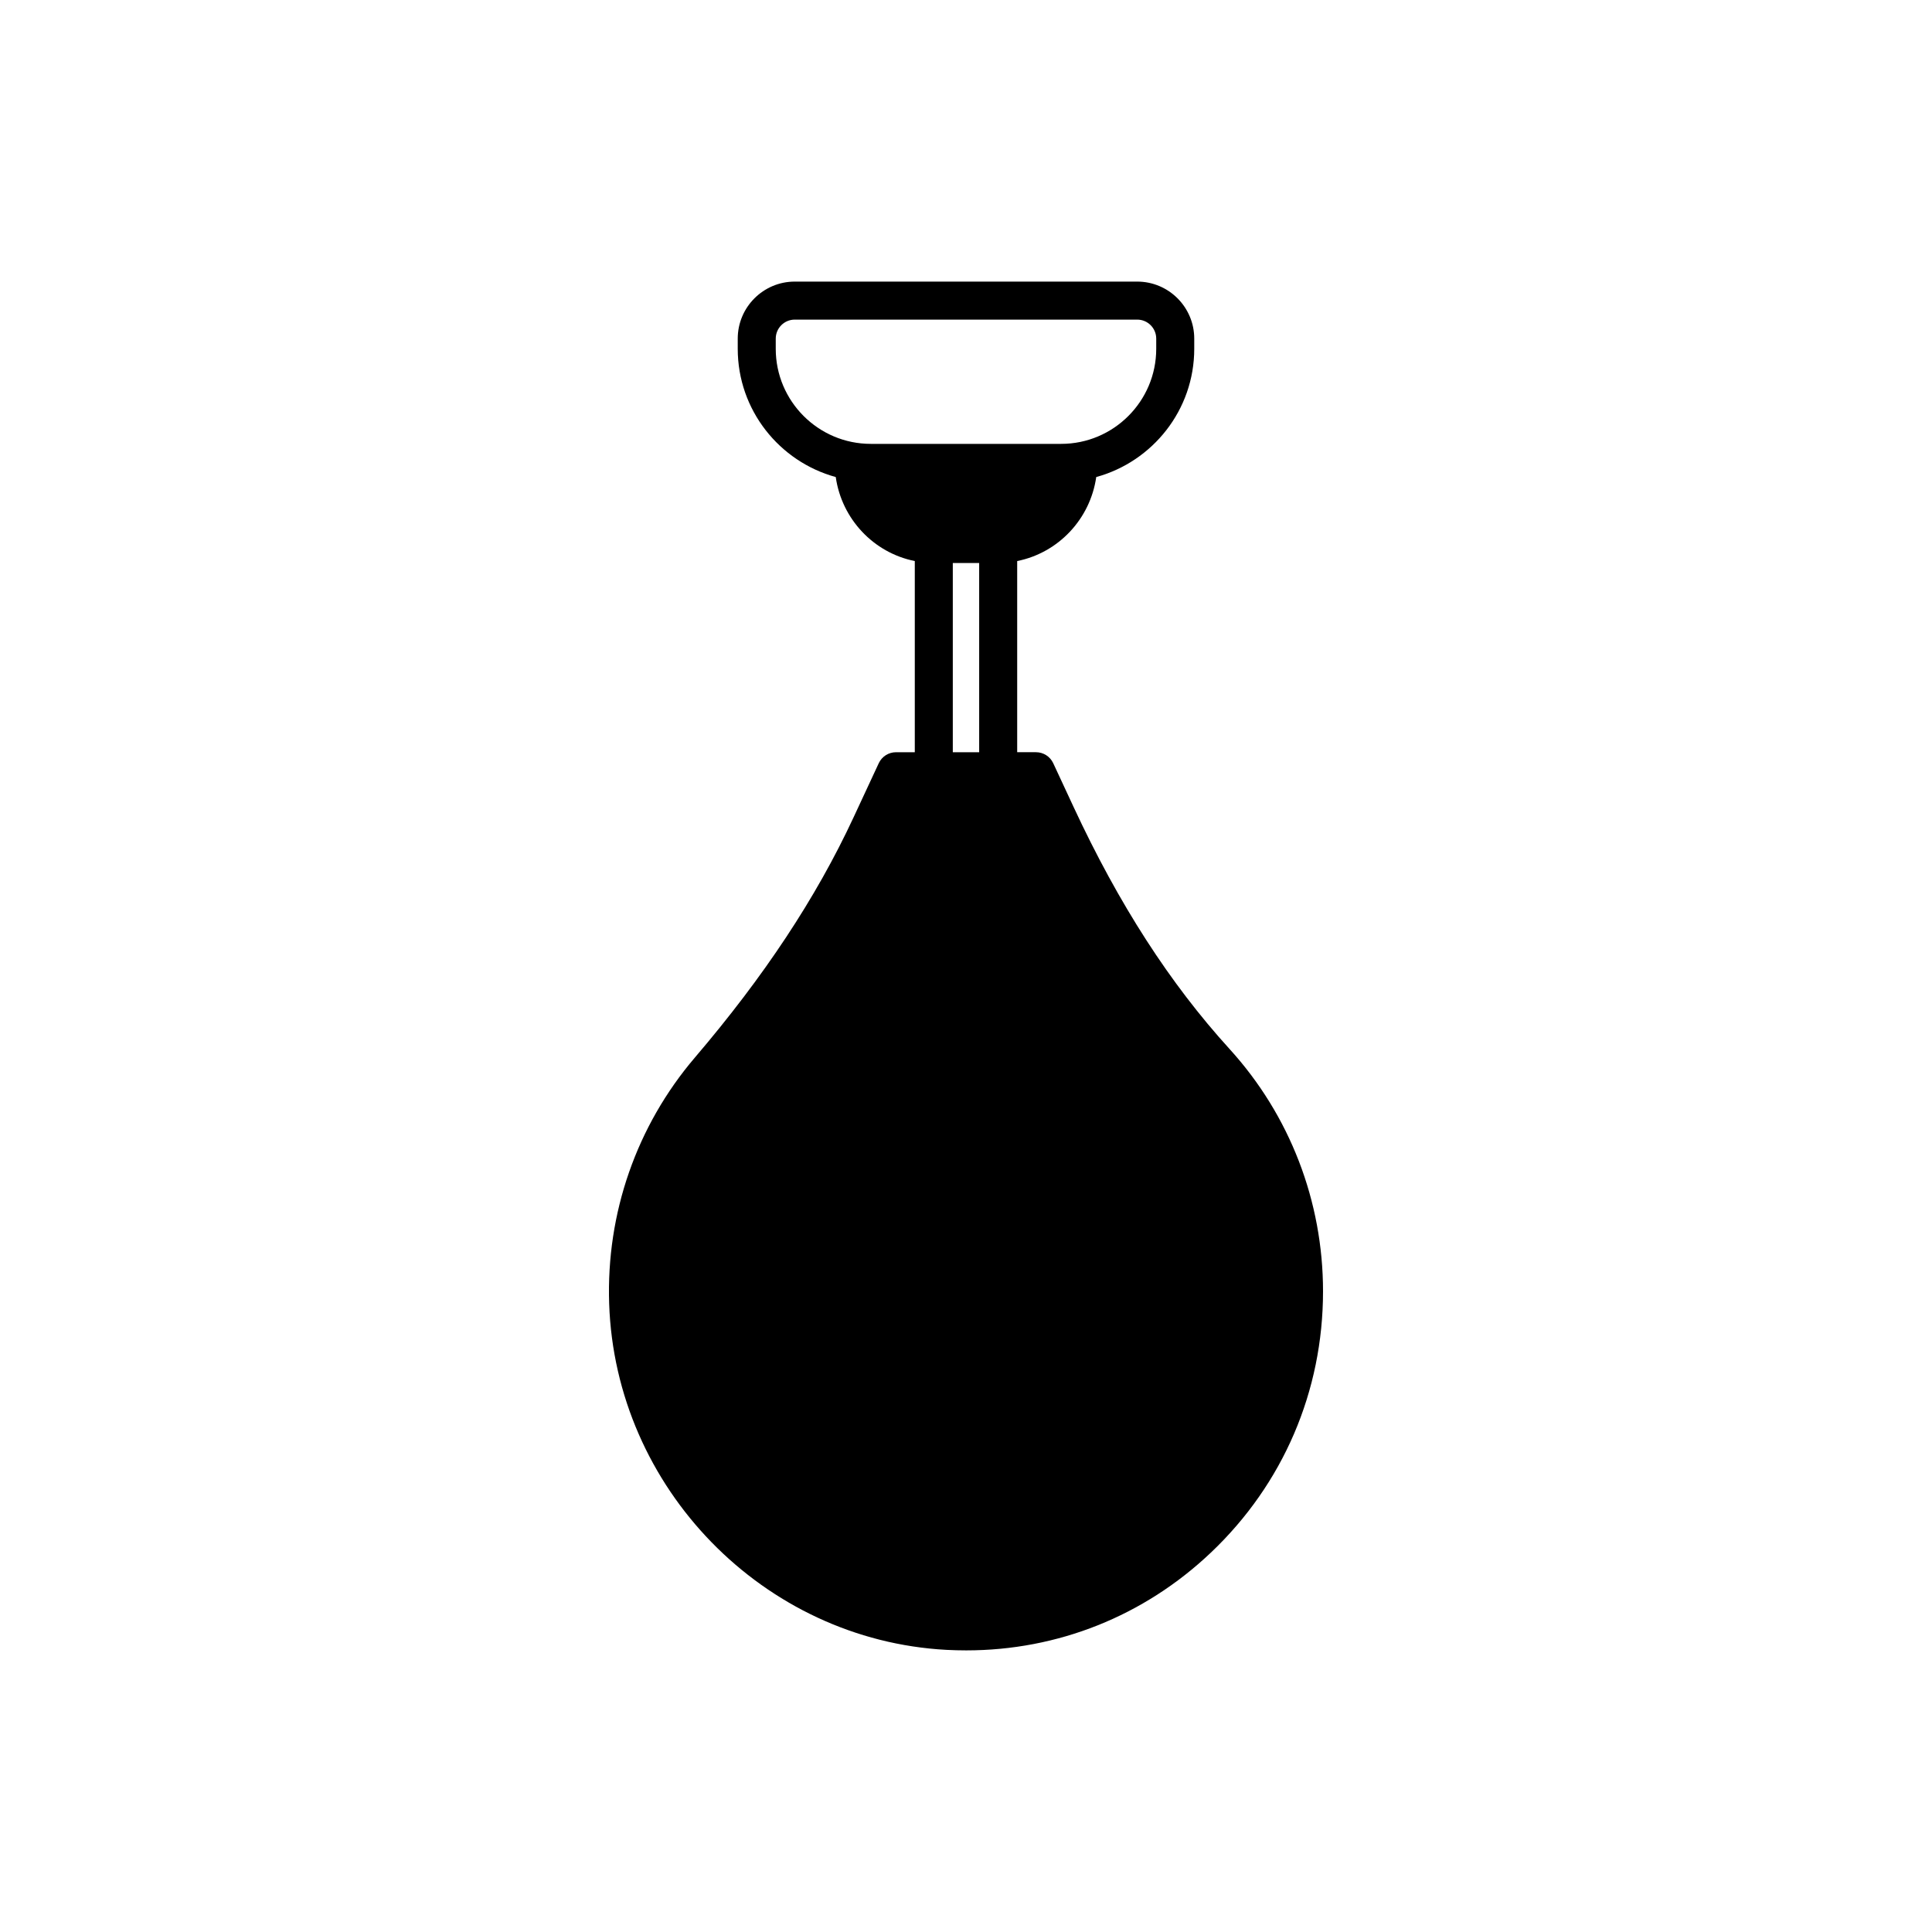 <?xml version="1.0" encoding="UTF-8"?>
<!-- Uploaded to: SVG Repo, www.svgrepo.com, Generator: SVG Repo Mixer Tools -->
<svg fill="#000000" width="800px" height="800px" version="1.1" viewBox="144 144 512 512" xmlns="http://www.w3.org/2000/svg">
 <path d="m469.85 422c-15.832-17.402-29.348-38.371-41.316-64.098l-5.418-11.645c-0.828-1.777-2.609-2.914-4.566-2.914h-4.984v-50.66c10.93-2.188 19.352-11.133 20.949-22.262 14.941-4.094 25.973-17.758 25.973-33.984v-2.699c0-8.336-6.781-15.113-15.113-15.113h-90.754c-8.336 0-15.113 6.781-15.113 15.113v2.699c0 16.223 11.031 29.891 25.973 33.984 1.598 11.133 10.02 20.074 20.949 22.262v50.664h-4.984c-1.957 0-3.738 1.137-4.566 2.914l-6.707 14.41c-9.879 21.234-23.625 42.035-42.027 63.598-15.445 18.102-23.512 41.254-22.711 65.203 1.629 48.855 40.895 89.16 89.391 91.758 1.754 0.09 3.496 0.137 5.234 0.137 24.242 0 47.094-9.086 64.82-25.895 19.18-18.176 29.738-42.781 29.738-69.273-0.004-23.848-8.793-46.648-24.766-64.199zm-95.078-160.37c-13.891 0-25.191-11.301-25.191-25.191v-2.699c0-2.781 2.258-5.039 5.039-5.039h90.754c2.781 0 5.039 2.258 5.039 5.039v2.699c0 13.891-11.301 25.191-25.191 25.191zm28.719 81.715h-6.988v-50.137h6.988z"/>
</svg>